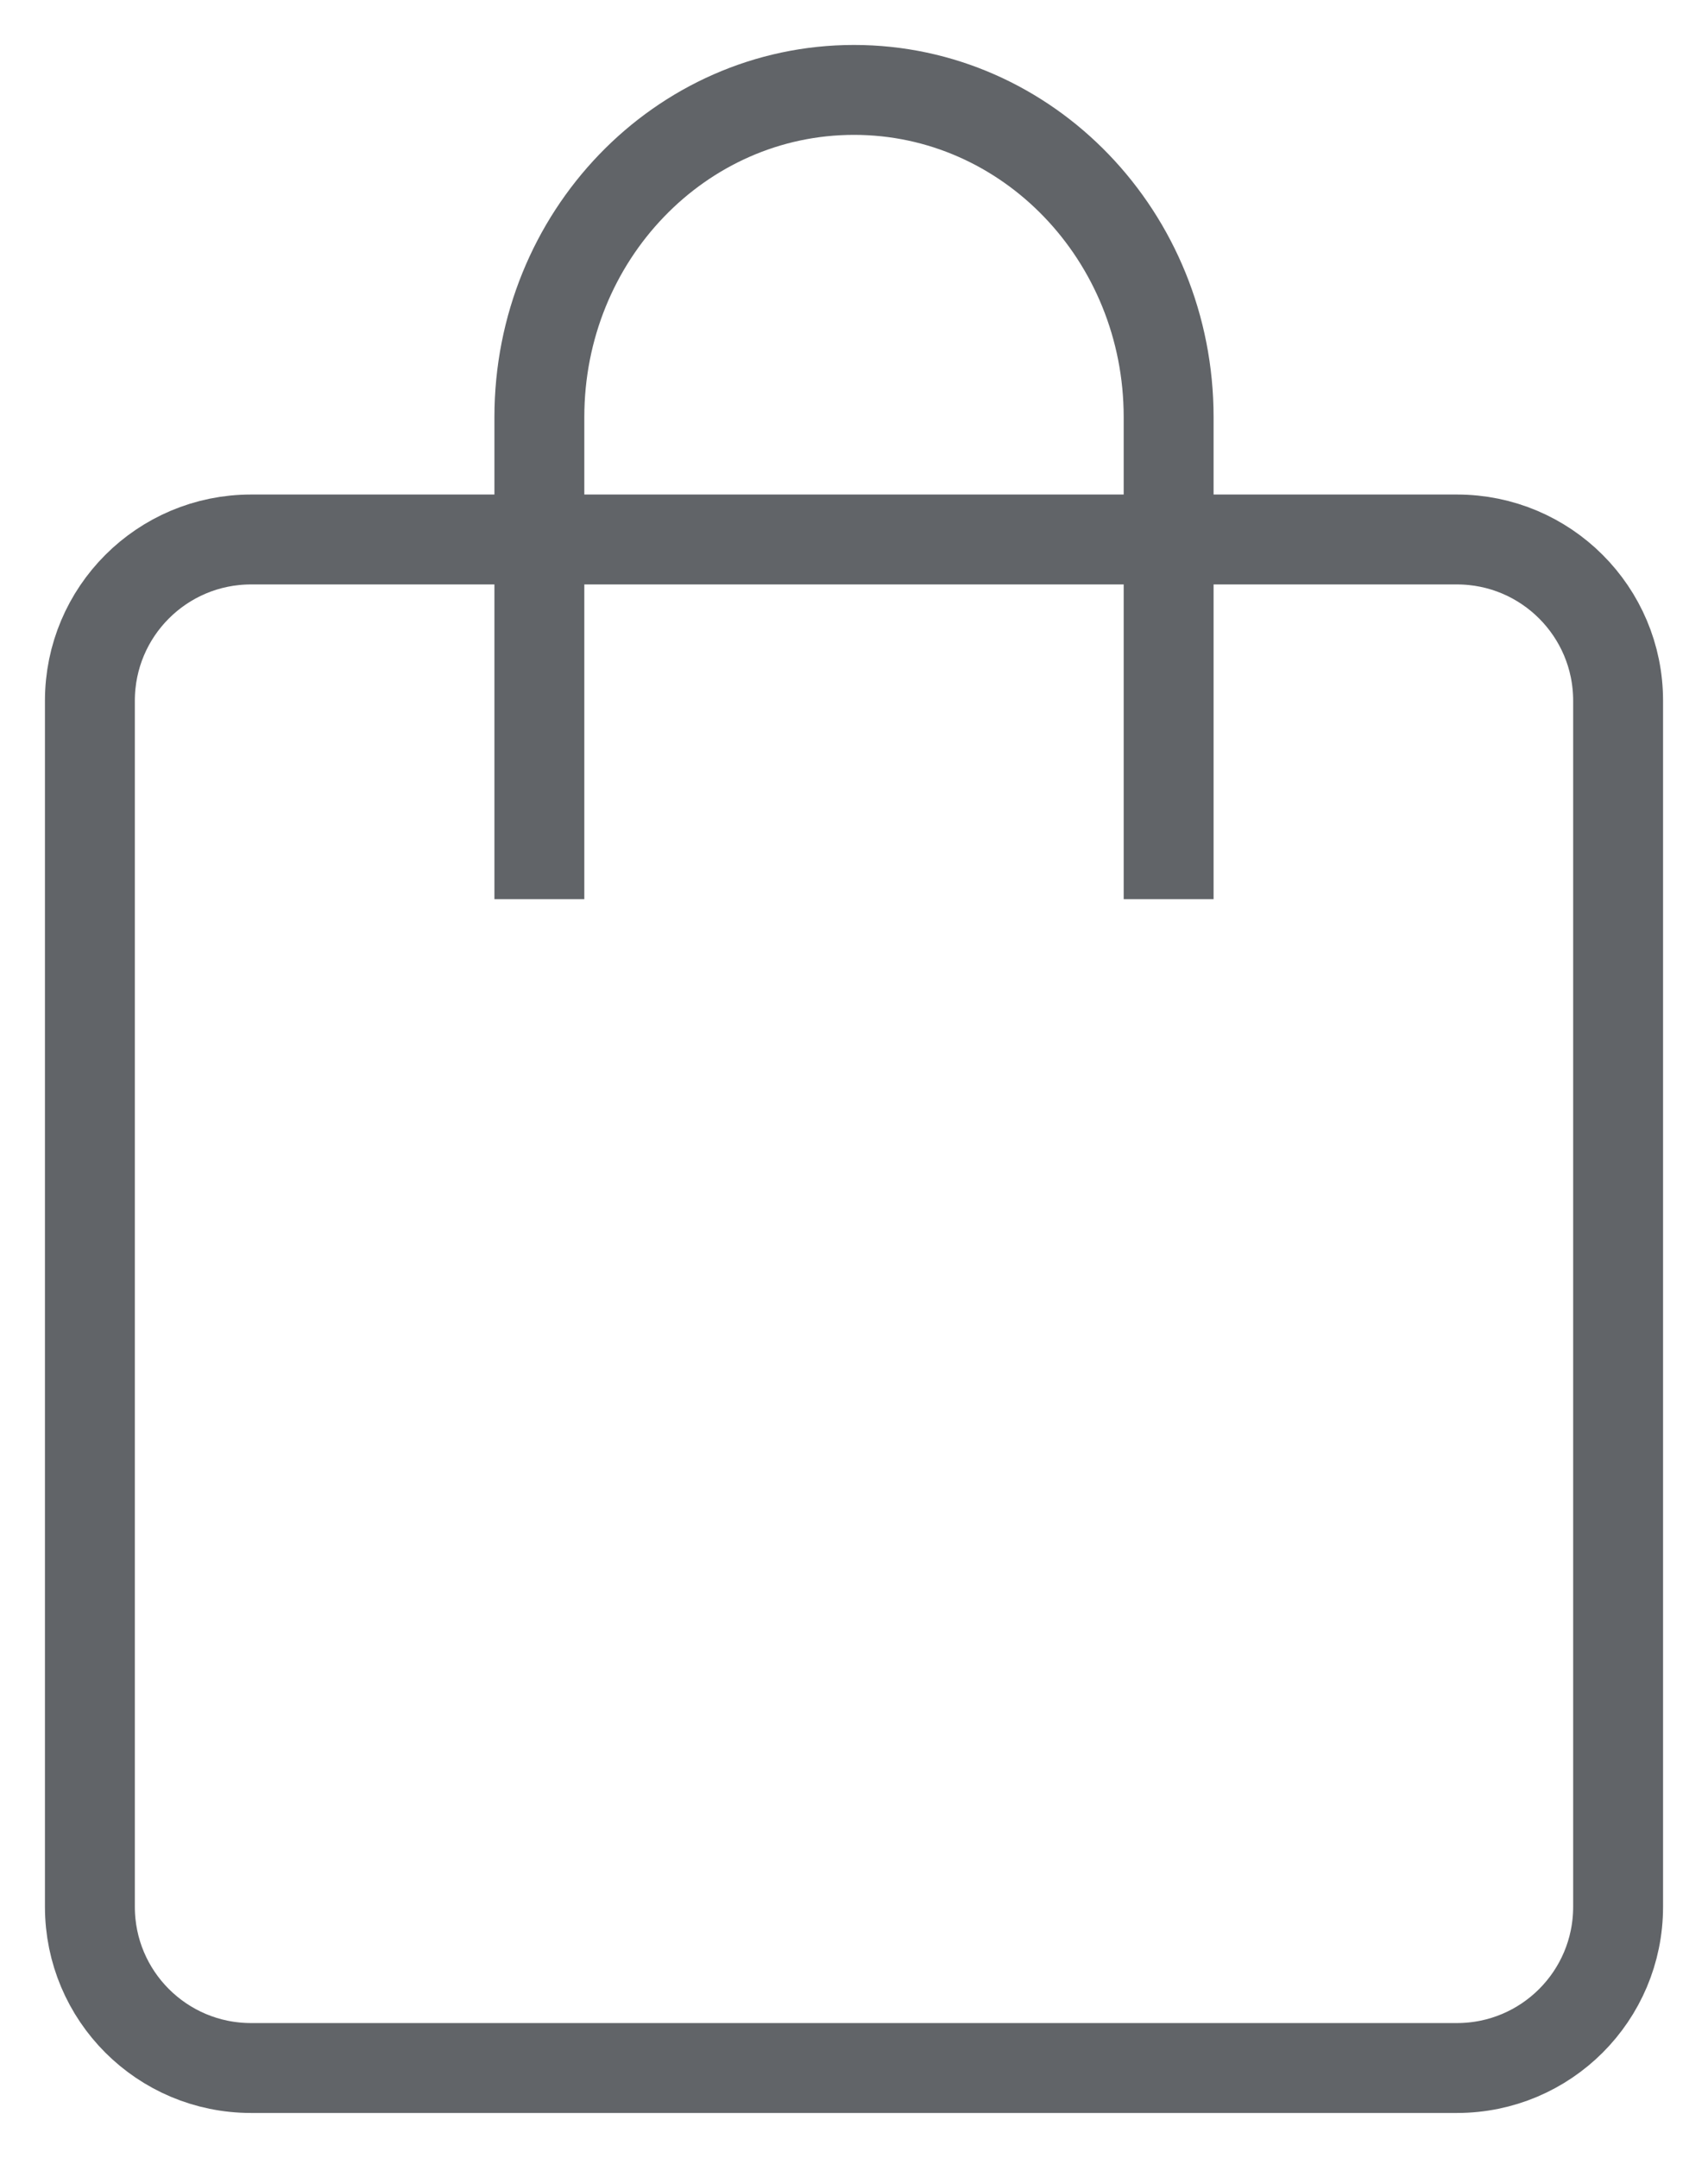 <?xml version="1.0" encoding="UTF-8"?>
<svg width="19px" height="24px" viewBox="0 0 19 24" version="1.1" xmlns="http://www.w3.org/2000/svg" xmlns:xlink="http://www.w3.org/1999/xlink">
    <title>bag</title>
    <g id="Final-homepage" stroke="none" stroke-width="1" fill="none" fill-rule="evenodd" stroke-linejoin="round">
        <g id="1---homepage" transform="translate(-1324, -50)" stroke="#616468">
            <g id="header" transform="translate(105, 43)">
                <g id="bag" transform="translate(1220.894, 8.531)">
                    <path d="M14.313,21.469 L0.899,21.469 C-0.092,21.469 -0.894,20.667 -0.894,19.676 L-0.894,6.262 C-0.894,5.272 -0.092,4.469 0.899,4.469 L14.313,4.469 C15.304,4.469 16.106,5.272 16.106,6.262 L16.106,19.676 C16.106,20.667 15.304,21.469 14.313,21.469 Z" id="Stroke-1"></path>
                    <path d="M4.106,8.469 L4.106,3.108 C4.106,1.098 5.673,-0.531 7.606,-0.531 C9.539,-0.531 11.106,1.098 11.106,3.108 L11.106,8.469" id="Stroke-3"></path>
                </g>
            </g>
        </g>
    </g>
</svg>